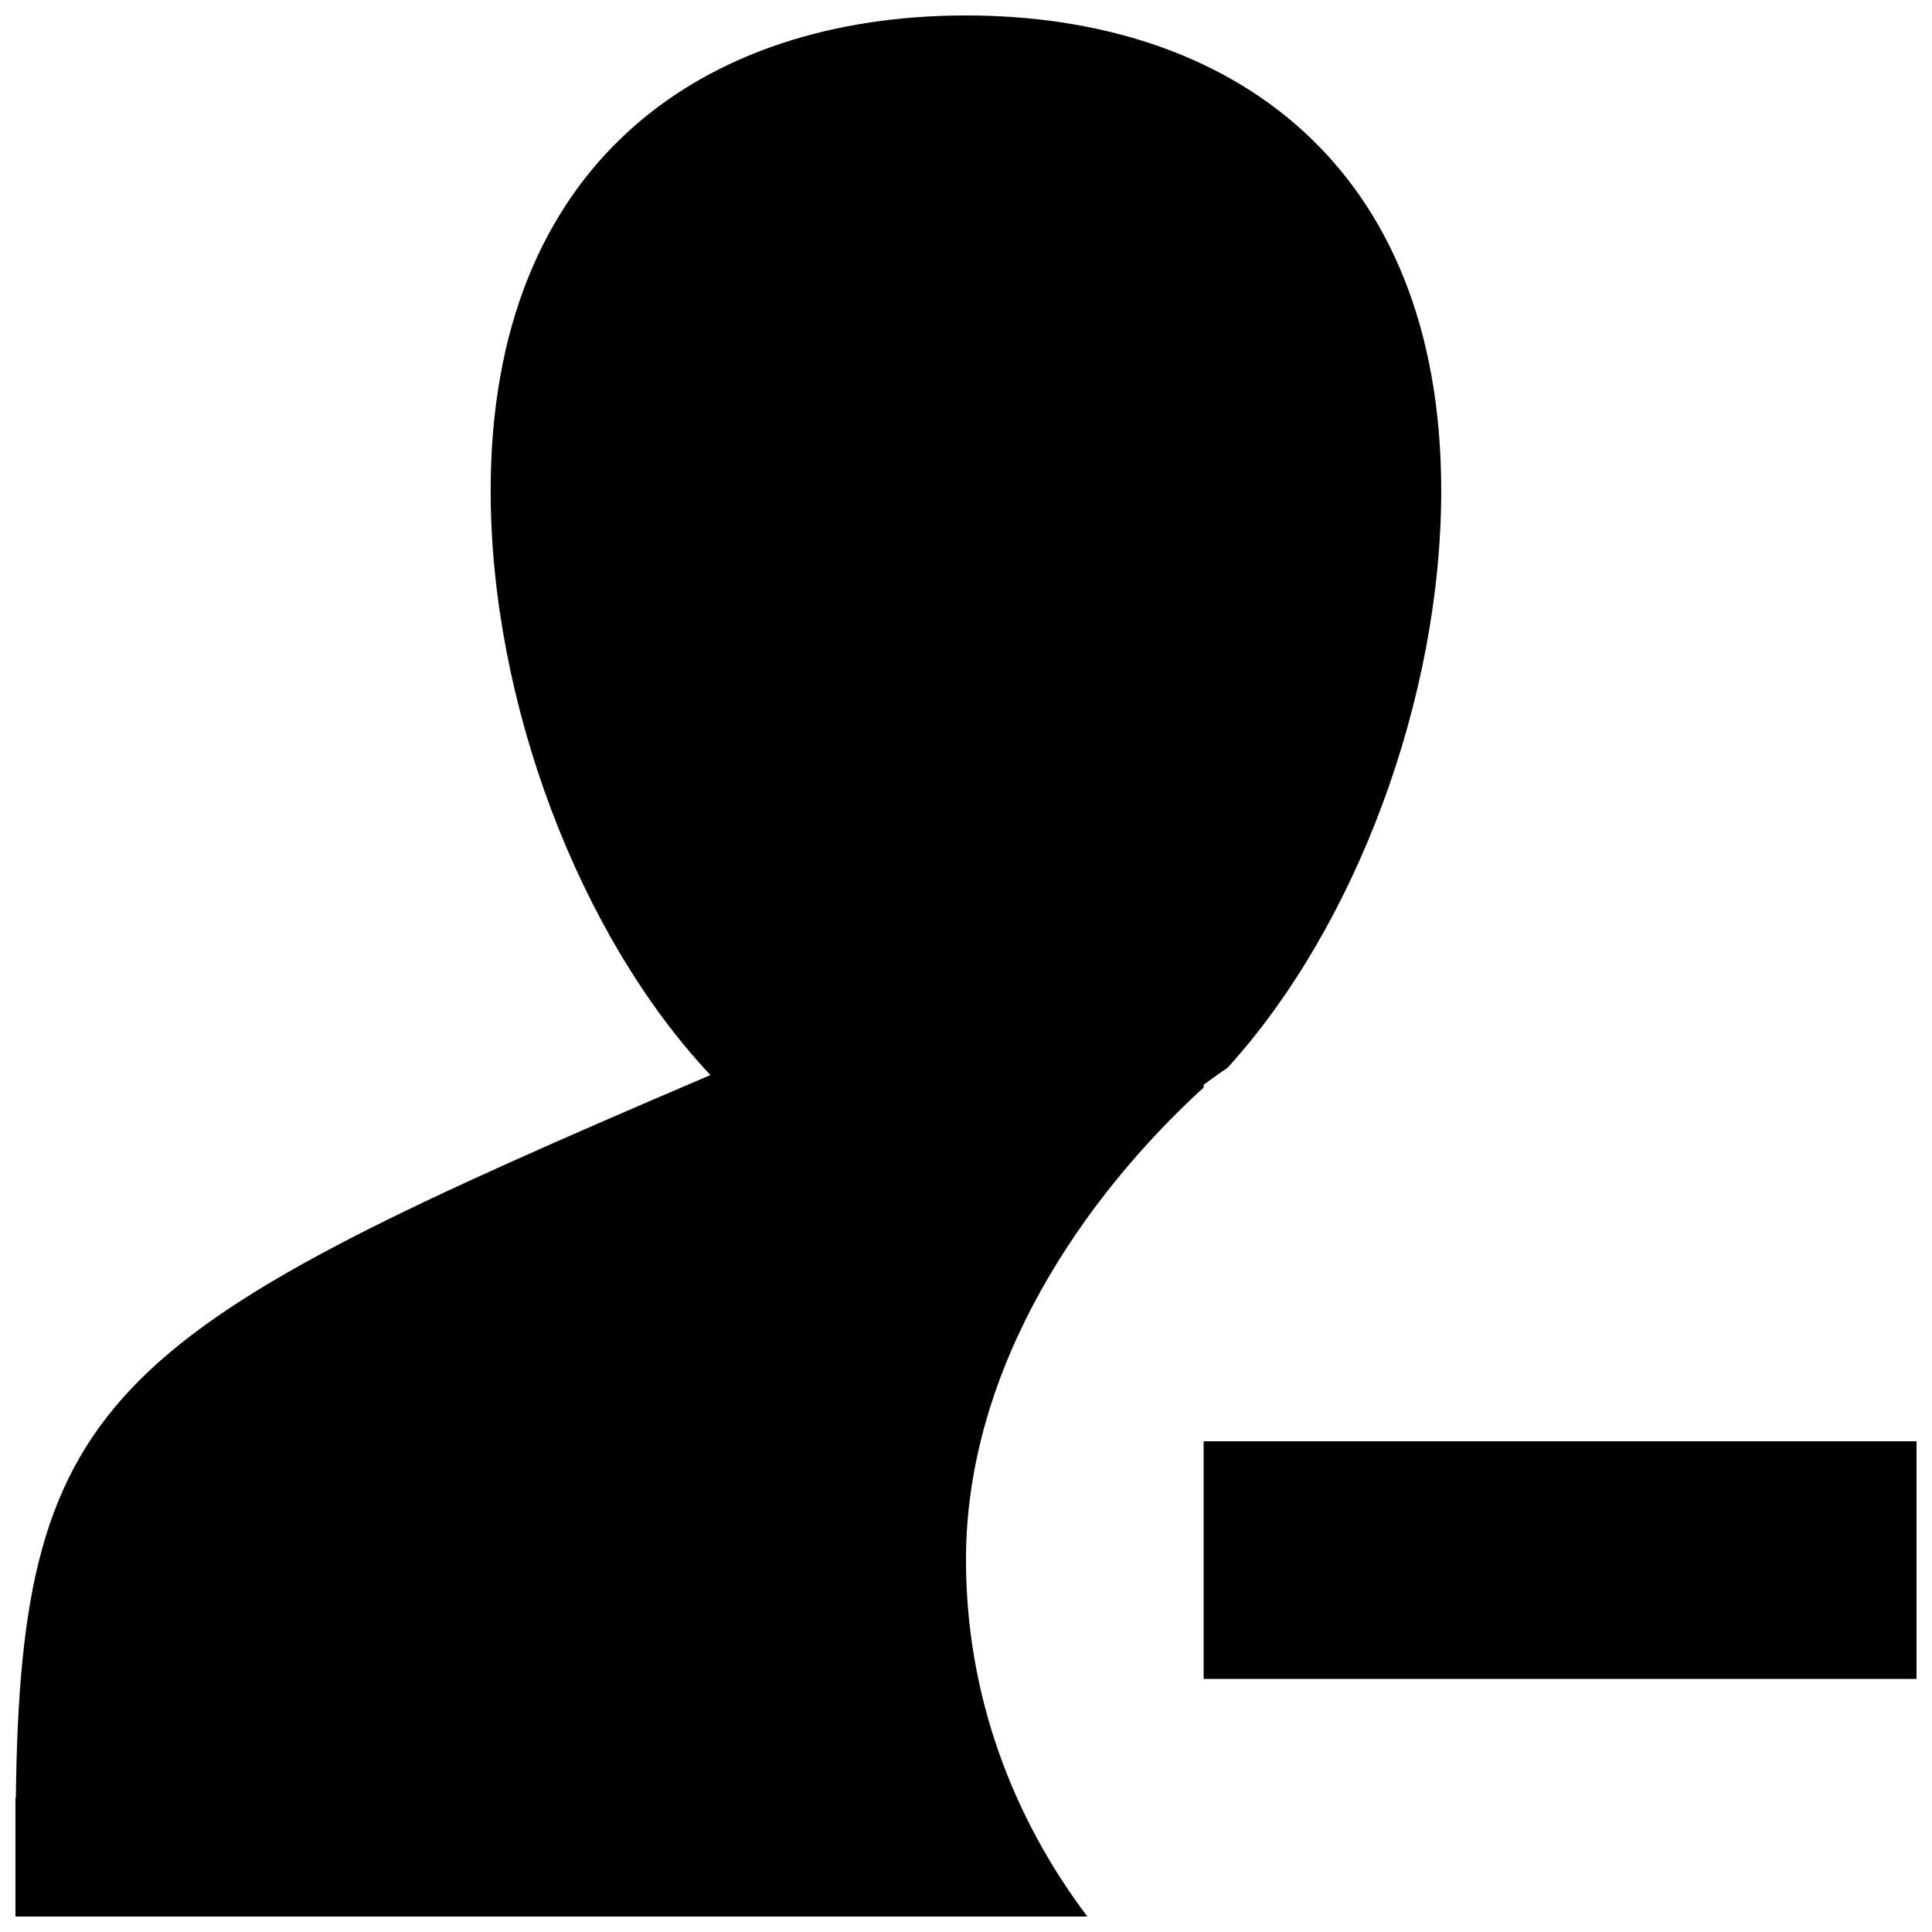 <?xml version="1.0" encoding="UTF-8"?>
<!-- Uploaded to: SVG Repo, www.svgrepo.com, Generator: SVG Repo Mixer Tools -->
<svg width="800px" height="800px" version="1.1" viewBox="144 144 512 512" xmlns="http://www.w3.org/2000/svg">
 <defs>
  <clipPath id="a">
   <path d="m148.09 148.09h503.81v503.81h-503.81z"/>
  </clipPath>
 </defs>
 <g clip-path="url(#a)">
  <path d="m400 557.44c0 35.613 12.234 68.078 32.164 94.465h-284.07v-31.488h0.109c1.258-108.05 25.223-123.62 184.06-191.51-34.98-37.266-58.234-99.074-58.234-154.86 0-86.953 56.395-125.95 125.95-125.95 69.57 0 125.96 38.996 125.96 125.95 0 54.852-22.578 115.5-56.648 152.95-1.965 1.289-6.324 4.488-6.324 4.488v0.738c-31.488 28.719-62.977 73.855-62.977 125.21zm62.977-31.488v62.977h188.93v-62.977z"/>
 </g>
</svg>